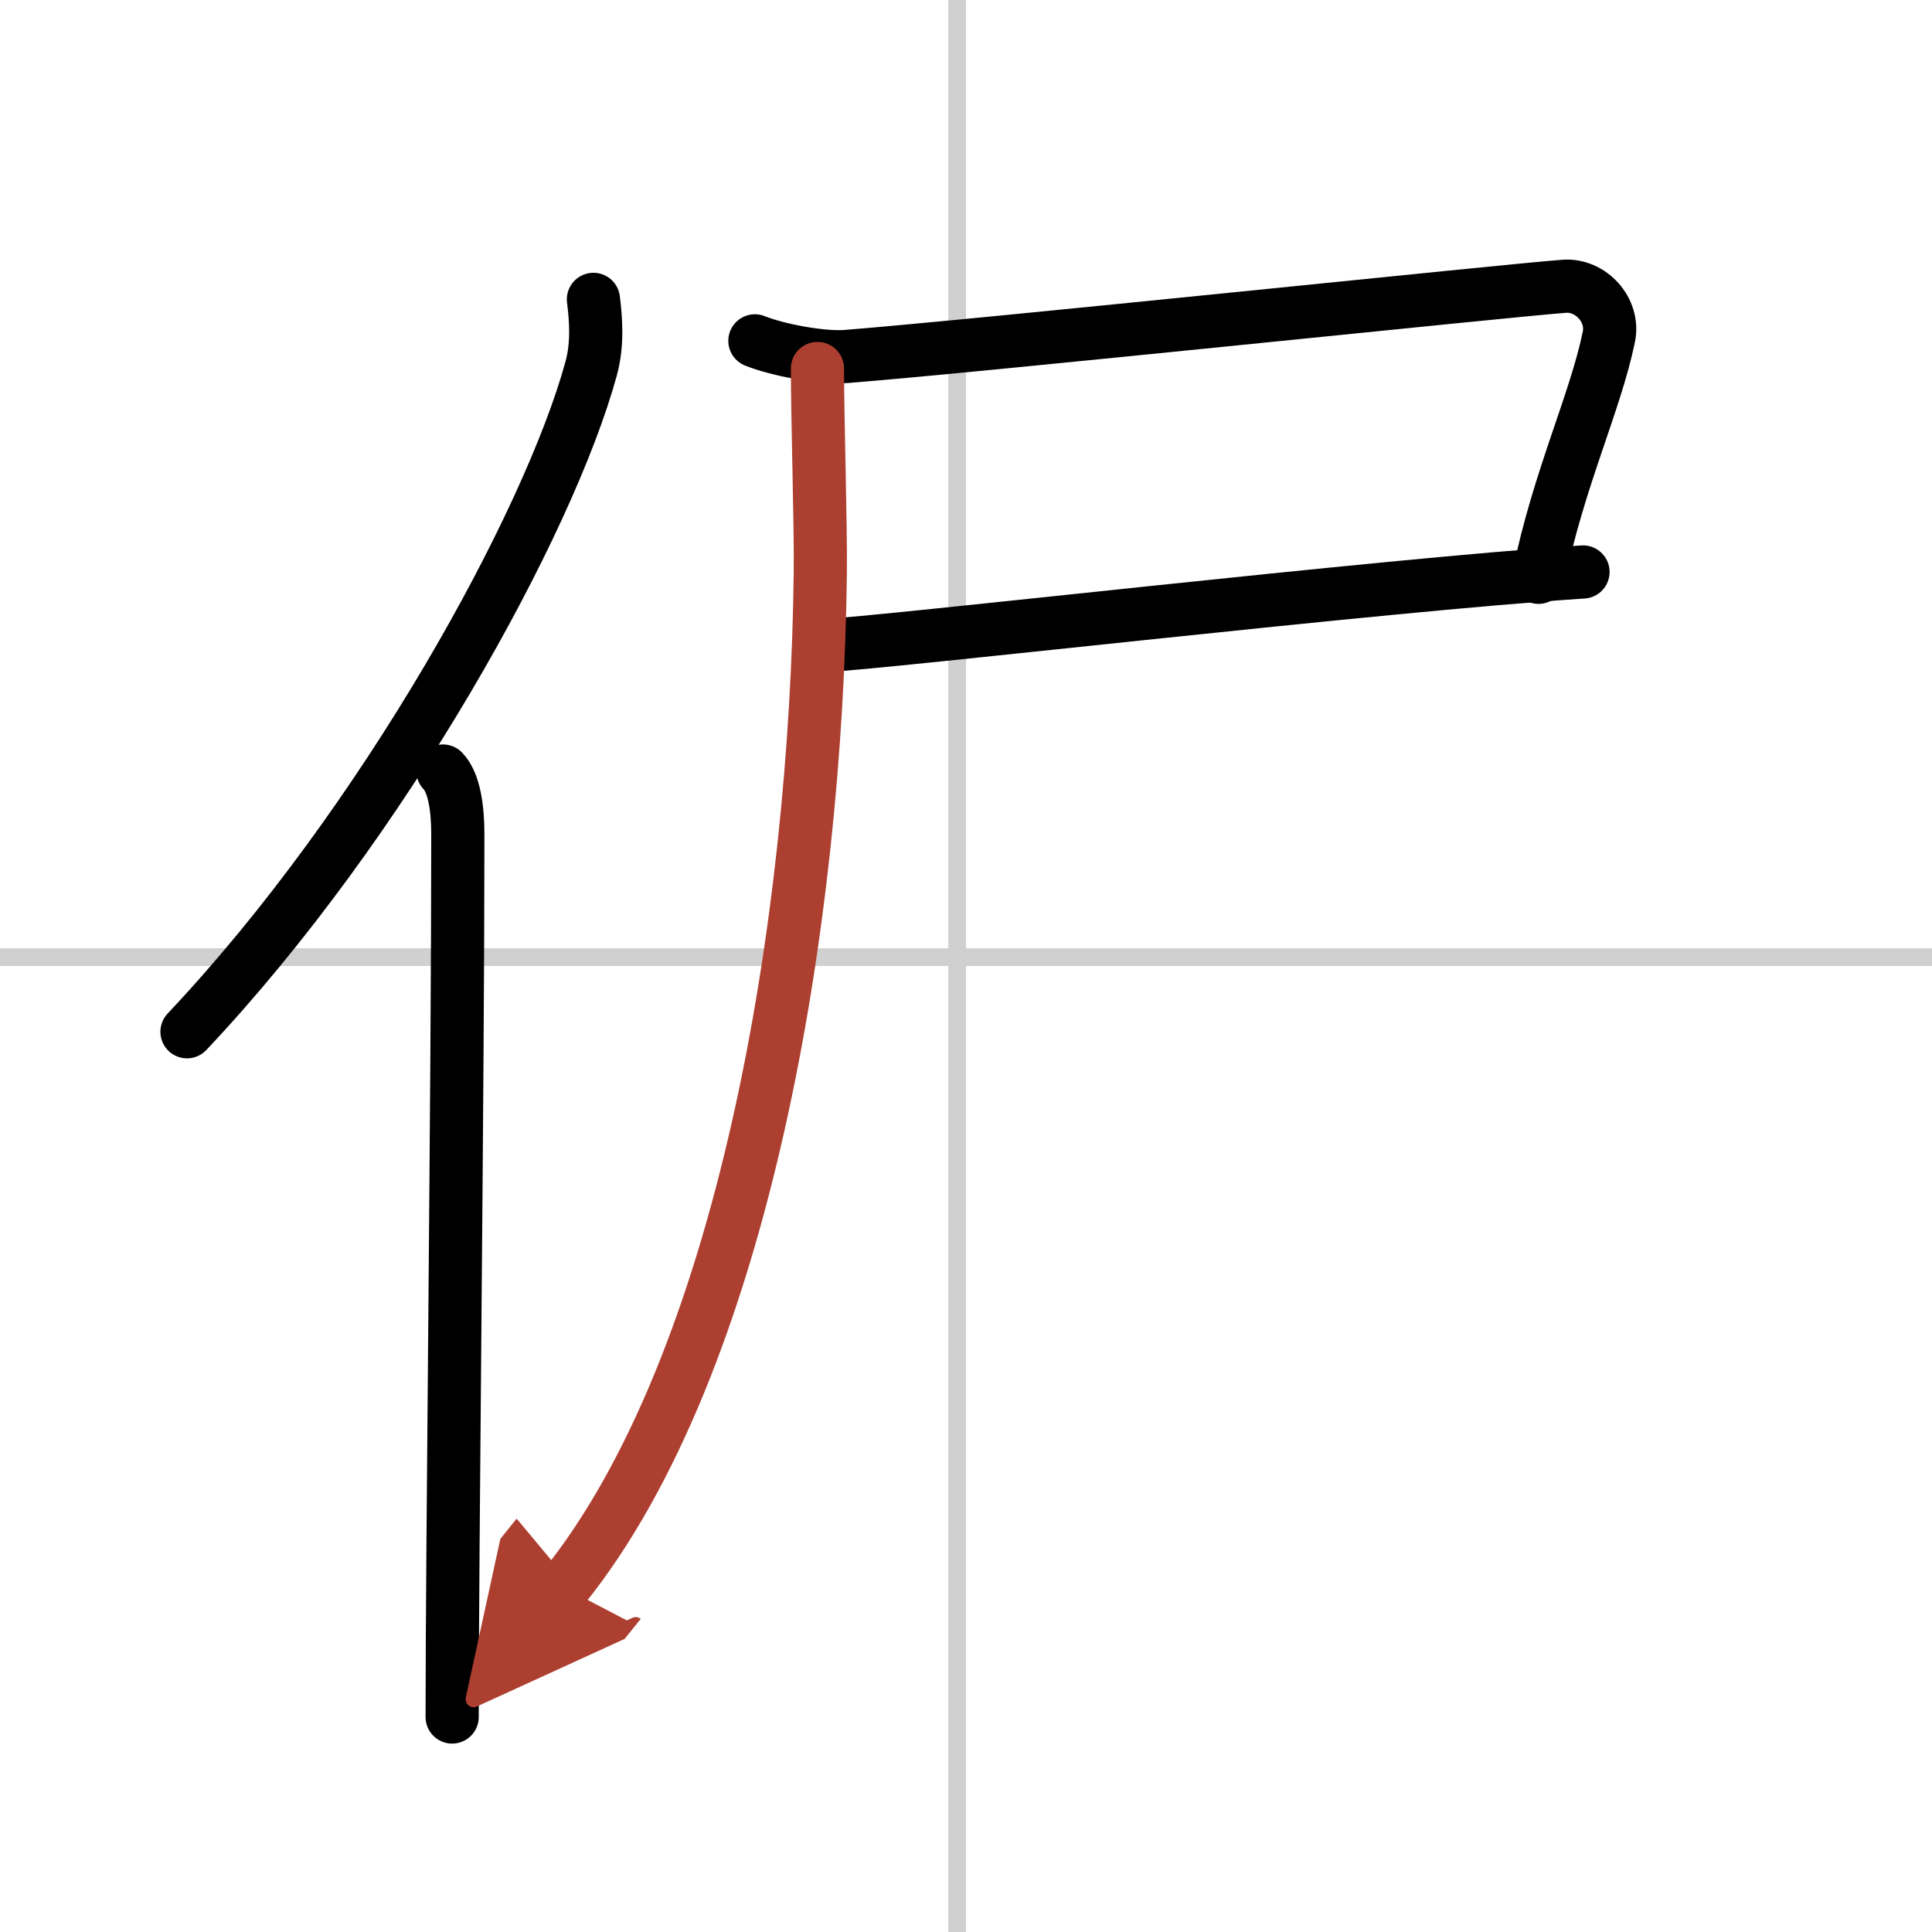 <svg width="400" height="400" viewBox="0 0 109 109" xmlns="http://www.w3.org/2000/svg"><defs><marker id="a" markerWidth="4" orient="auto" refX="1" refY="5" viewBox="0 0 10 10"><polyline points="0 0 10 5 0 10 1 5" fill="#ad3f31" stroke="#ad3f31"/></marker></defs><g fill="none" stroke="#000" stroke-linecap="round" stroke-linejoin="round" stroke-width="3"><rect width="100%" height="100%" fill="#fff" stroke="#fff"/><line x1="54" x2="54" y2="109" stroke="#d0d0d0" stroke-width="1"/><line x2="109" y1="54" y2="54" stroke="#d0d0d0" stroke-width="1"/><path d="m33.48 16.89c0.14 1.12 0.25 2.53-0.13 3.91-2.39 8.72-11.65 25.59-22.8 37.41"/><path d="m24.99 43.5c0.66 0.68 0.84 2.19 0.84 3.58 0 14.46-0.32 40.08-0.32 49.79"/><path d="m42.59 19.23c1.29 0.52 3.8 0.99 5.17 0.88 7.4-0.58 37.54-3.75 40.51-3.96 1.47-0.1 2.81 1.33 2.5 2.85-0.77 3.74-2.84 8.02-3.97 13.57"/><path d="M46.29,36.44C50,36.27,78,33,89.31,32.27"/><path d="m46.12 20.79c0 2.9 0.19 8.79 0.16 11.51-0.22 19.67-4.32 44.65-14.48 57.26" marker-end="url(#a)" stroke="#ad3f31"/></g></svg>
